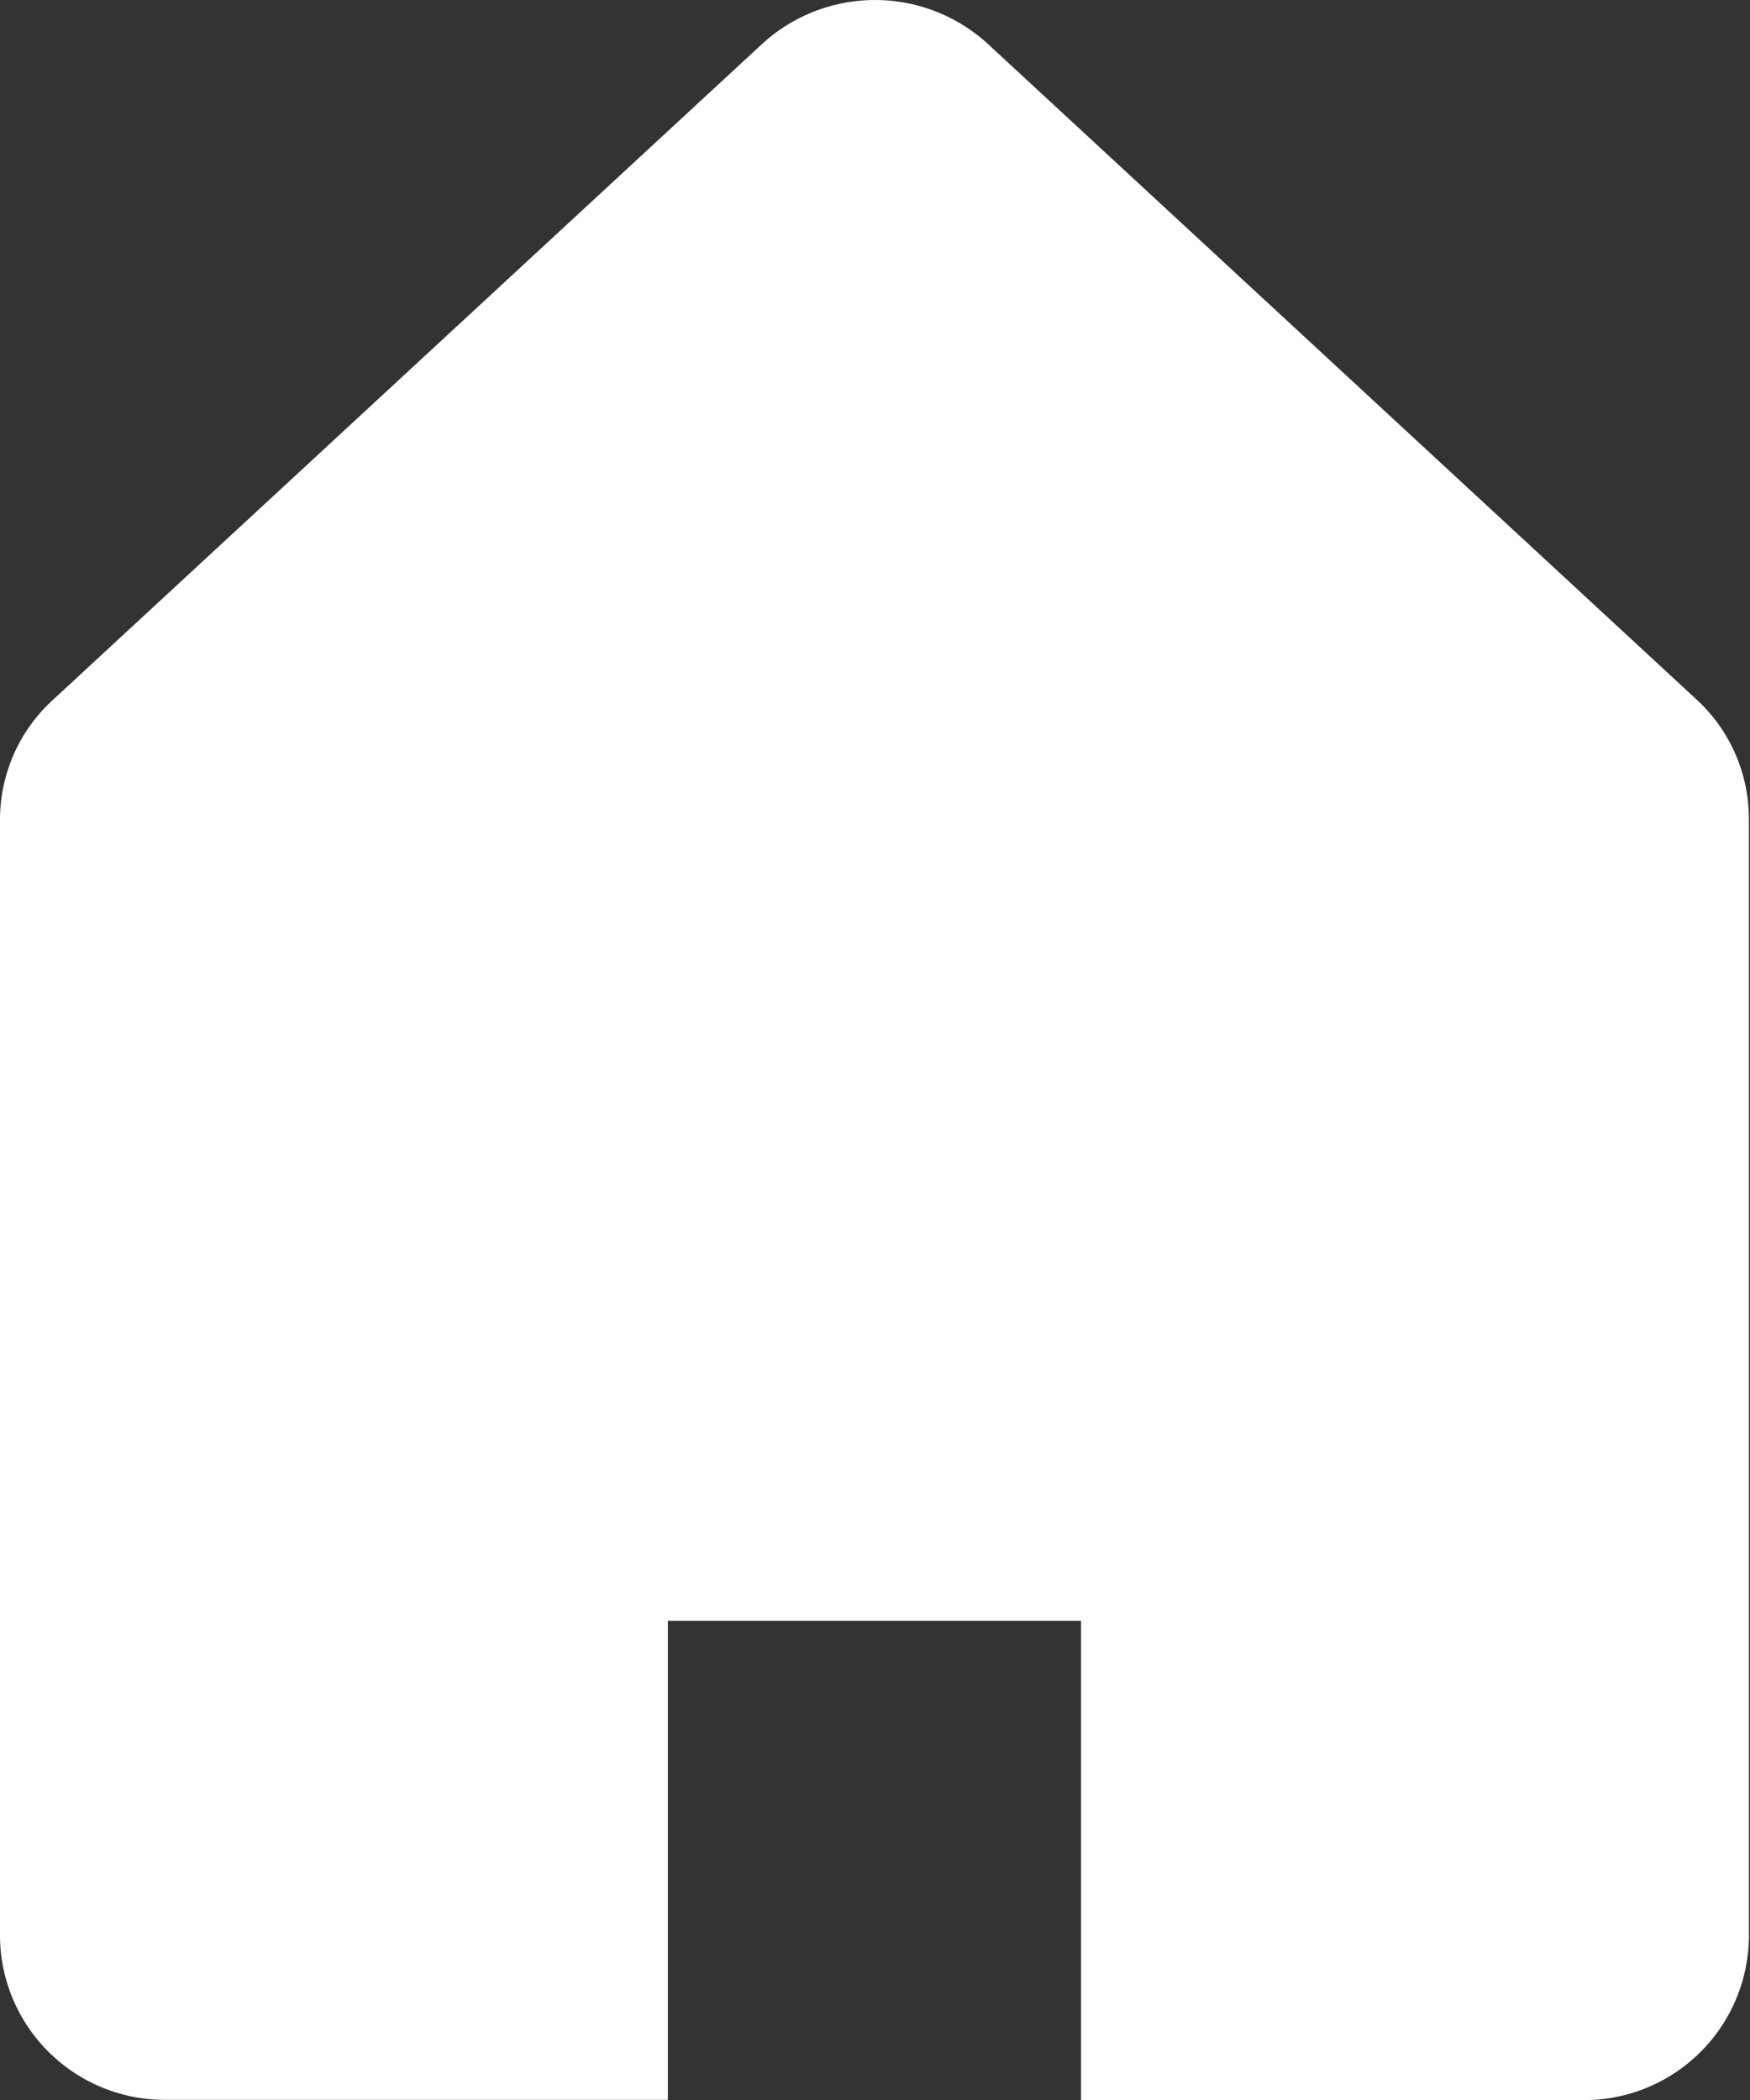 <svg xmlns="http://www.w3.org/2000/svg" width="12.74" height="15.288" viewBox="0 0 12.74 15.288">
  <rect x="0" y="0" width="12.74" height="15.288" fill="#333333" stroke="none"/>
  <path id="パス_46" data-name="パス 46" d="M58,5.1,52.834.321a1.216,1.216,0,0,0-1.646,0L46.021,5.1a1.18,1.18,0,0,0-.38.866V14.1a1.2,1.2,0,0,0,1.2,1.187h3.662V11.8h3.008v3.489h3.662a1.2,1.2,0,0,0,1.2-1.187V5.963A1.18,1.18,0,0,0,58,5.1Z" transform="translate(-45.641 0)" fill="#fff"/>
</svg>
